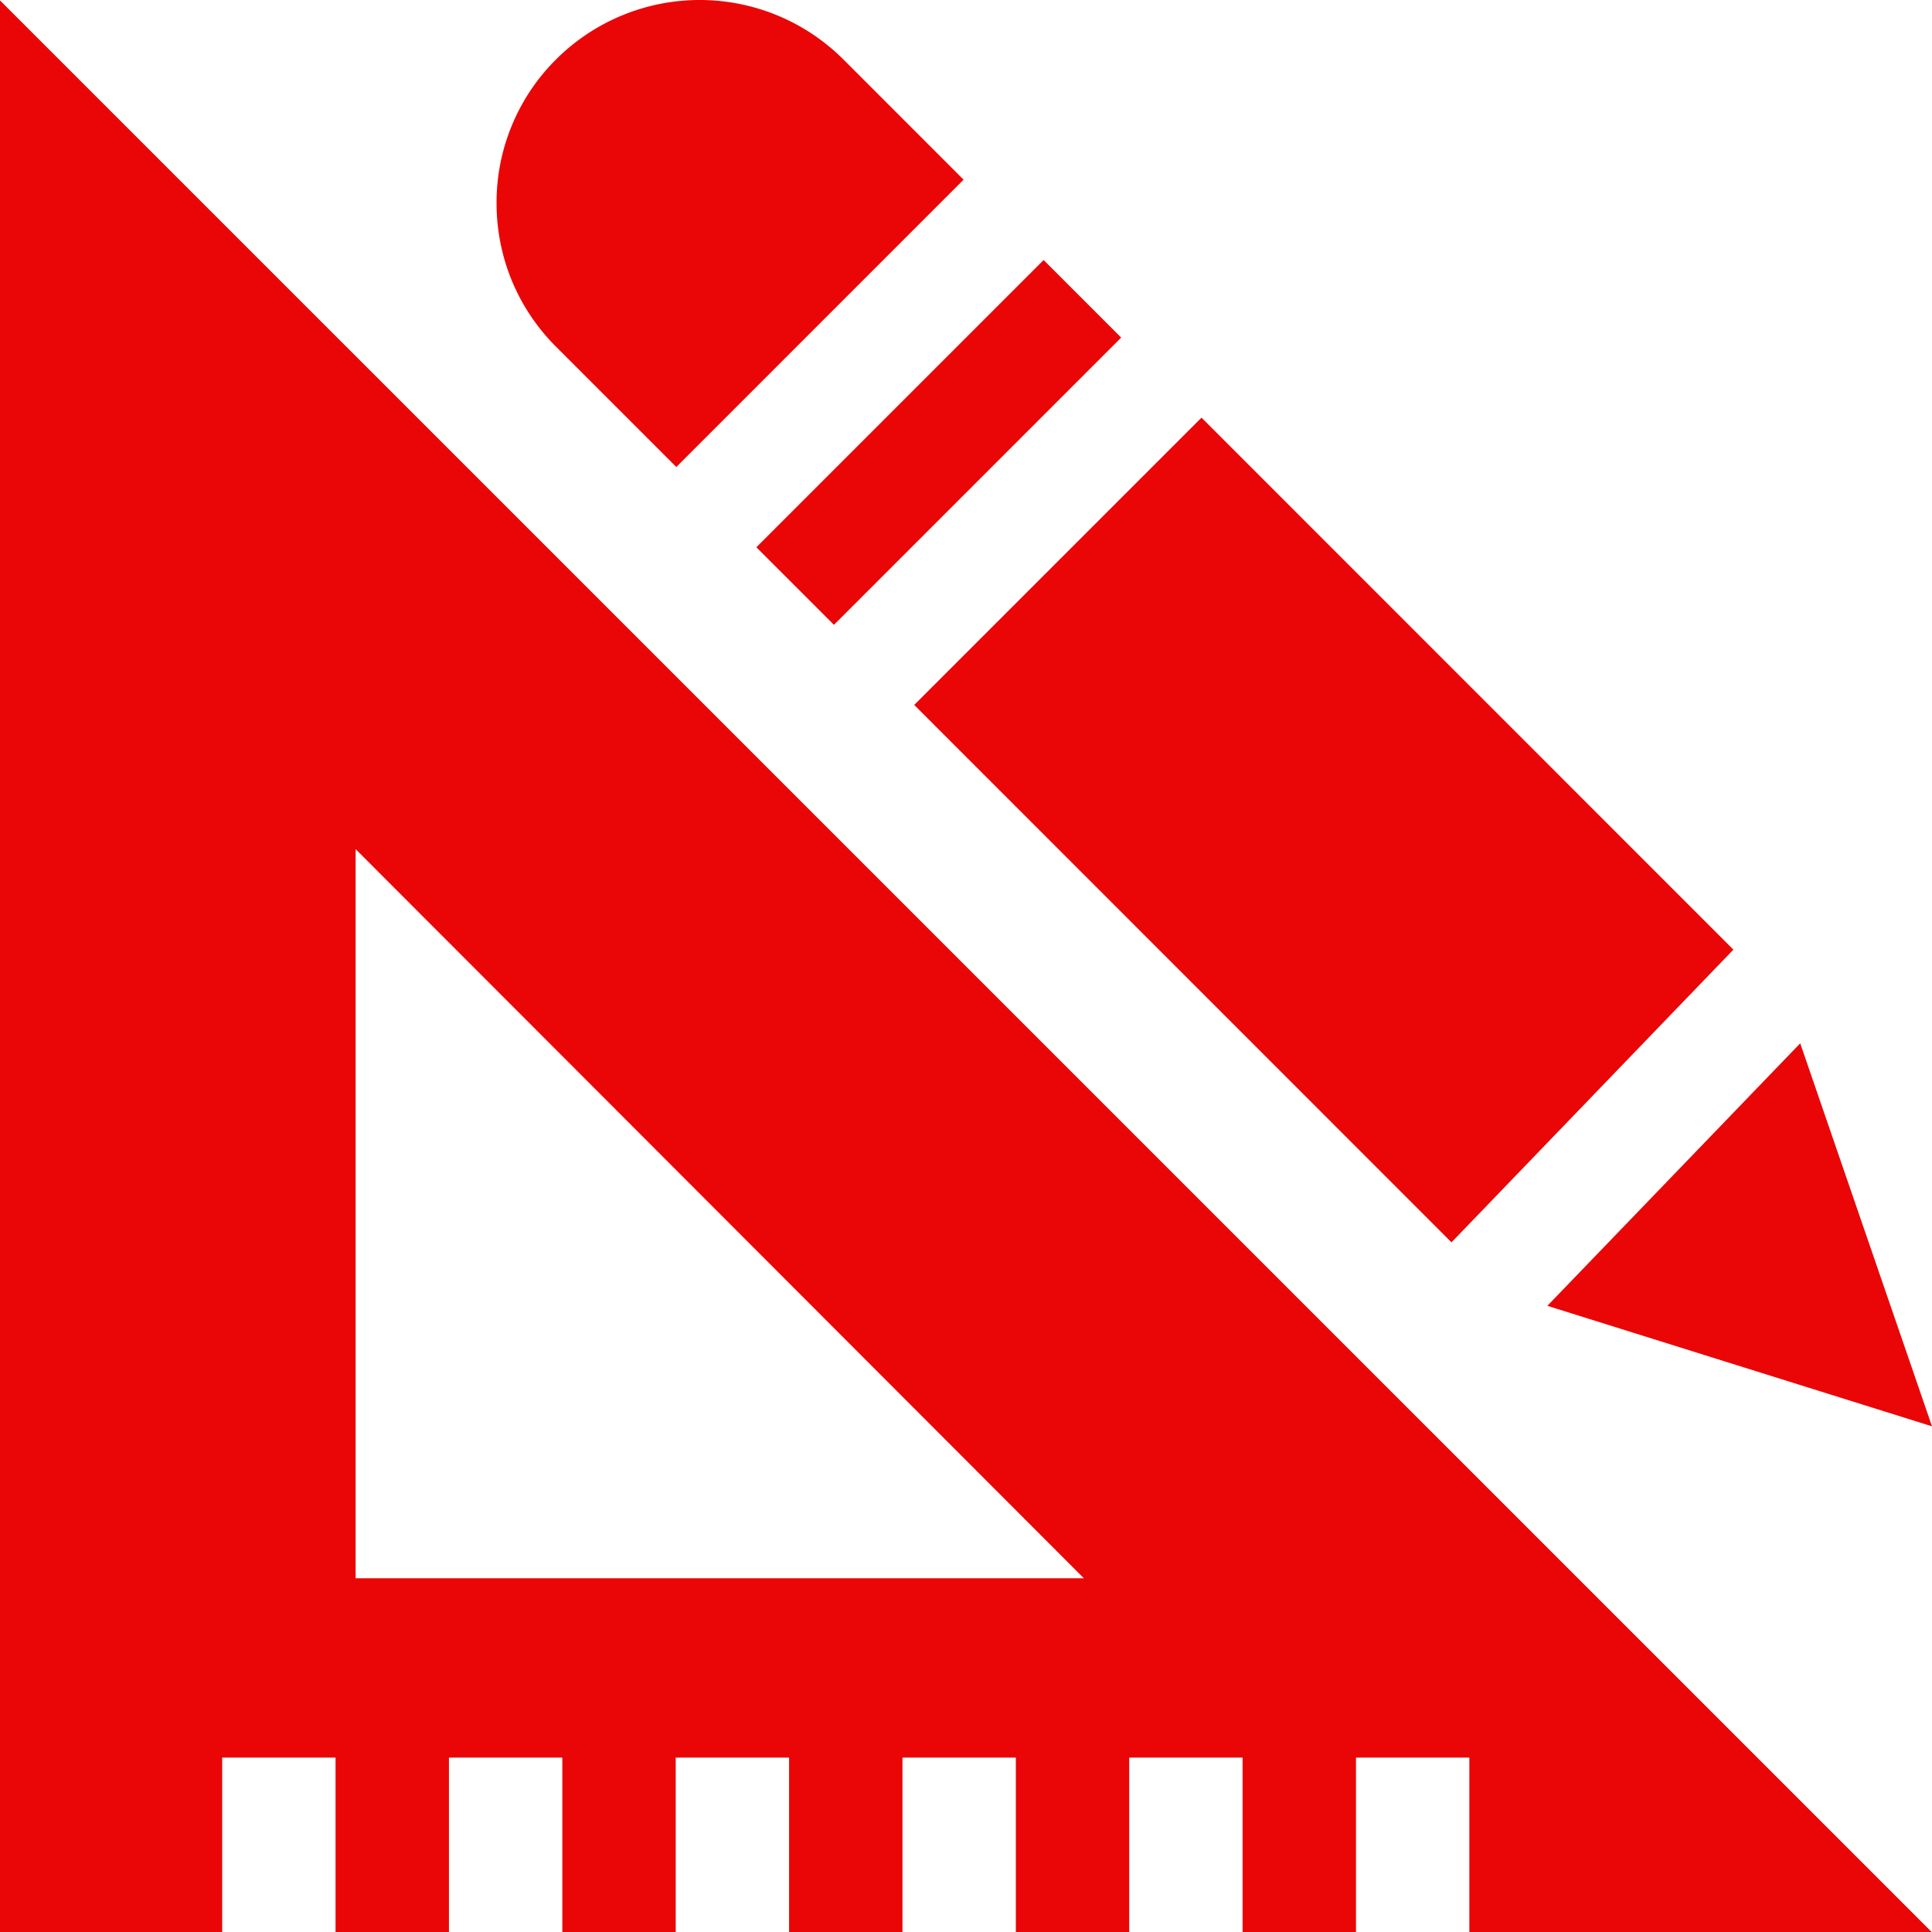 <?xml version="1.0" encoding="UTF-8"?> <svg xmlns="http://www.w3.org/2000/svg" width="56" height="56" fill="none"><g clip-path="url(#a)"><path fill="#EA0606" d="m56 41.343-3.82-11.102-7.329 7.609zm-34.077-25.48 8.327-8.326 2.248 2.248-8.326 8.326zM42.072 36.01l8.171-8.484-15.417-15.42-8.327 8.327zM19.603 13.536l8.327-8.328-3.485-3.486a5.894 5.894 0 0 0-8.327 0 5.85 5.85 0 0 0-1.725 4.164c0 1.573.613 3.052 1.725 4.165zM0 56h6.44v-5.055h3.286V56h3.287v-5.055h3.286V56h3.287v-5.055h3.286V56h3.286v-5.055h3.287V56h3.286v-5.055h3.286V56h3.287v-5.055h3.286V56H55.99L0 .012zm10.308-31.388 21.108 21.135H10.308z"></path></g><defs><clipPath id="a"><path fill="#fff" d="M0 0h56v56H0z"></path></clipPath></defs></svg> 